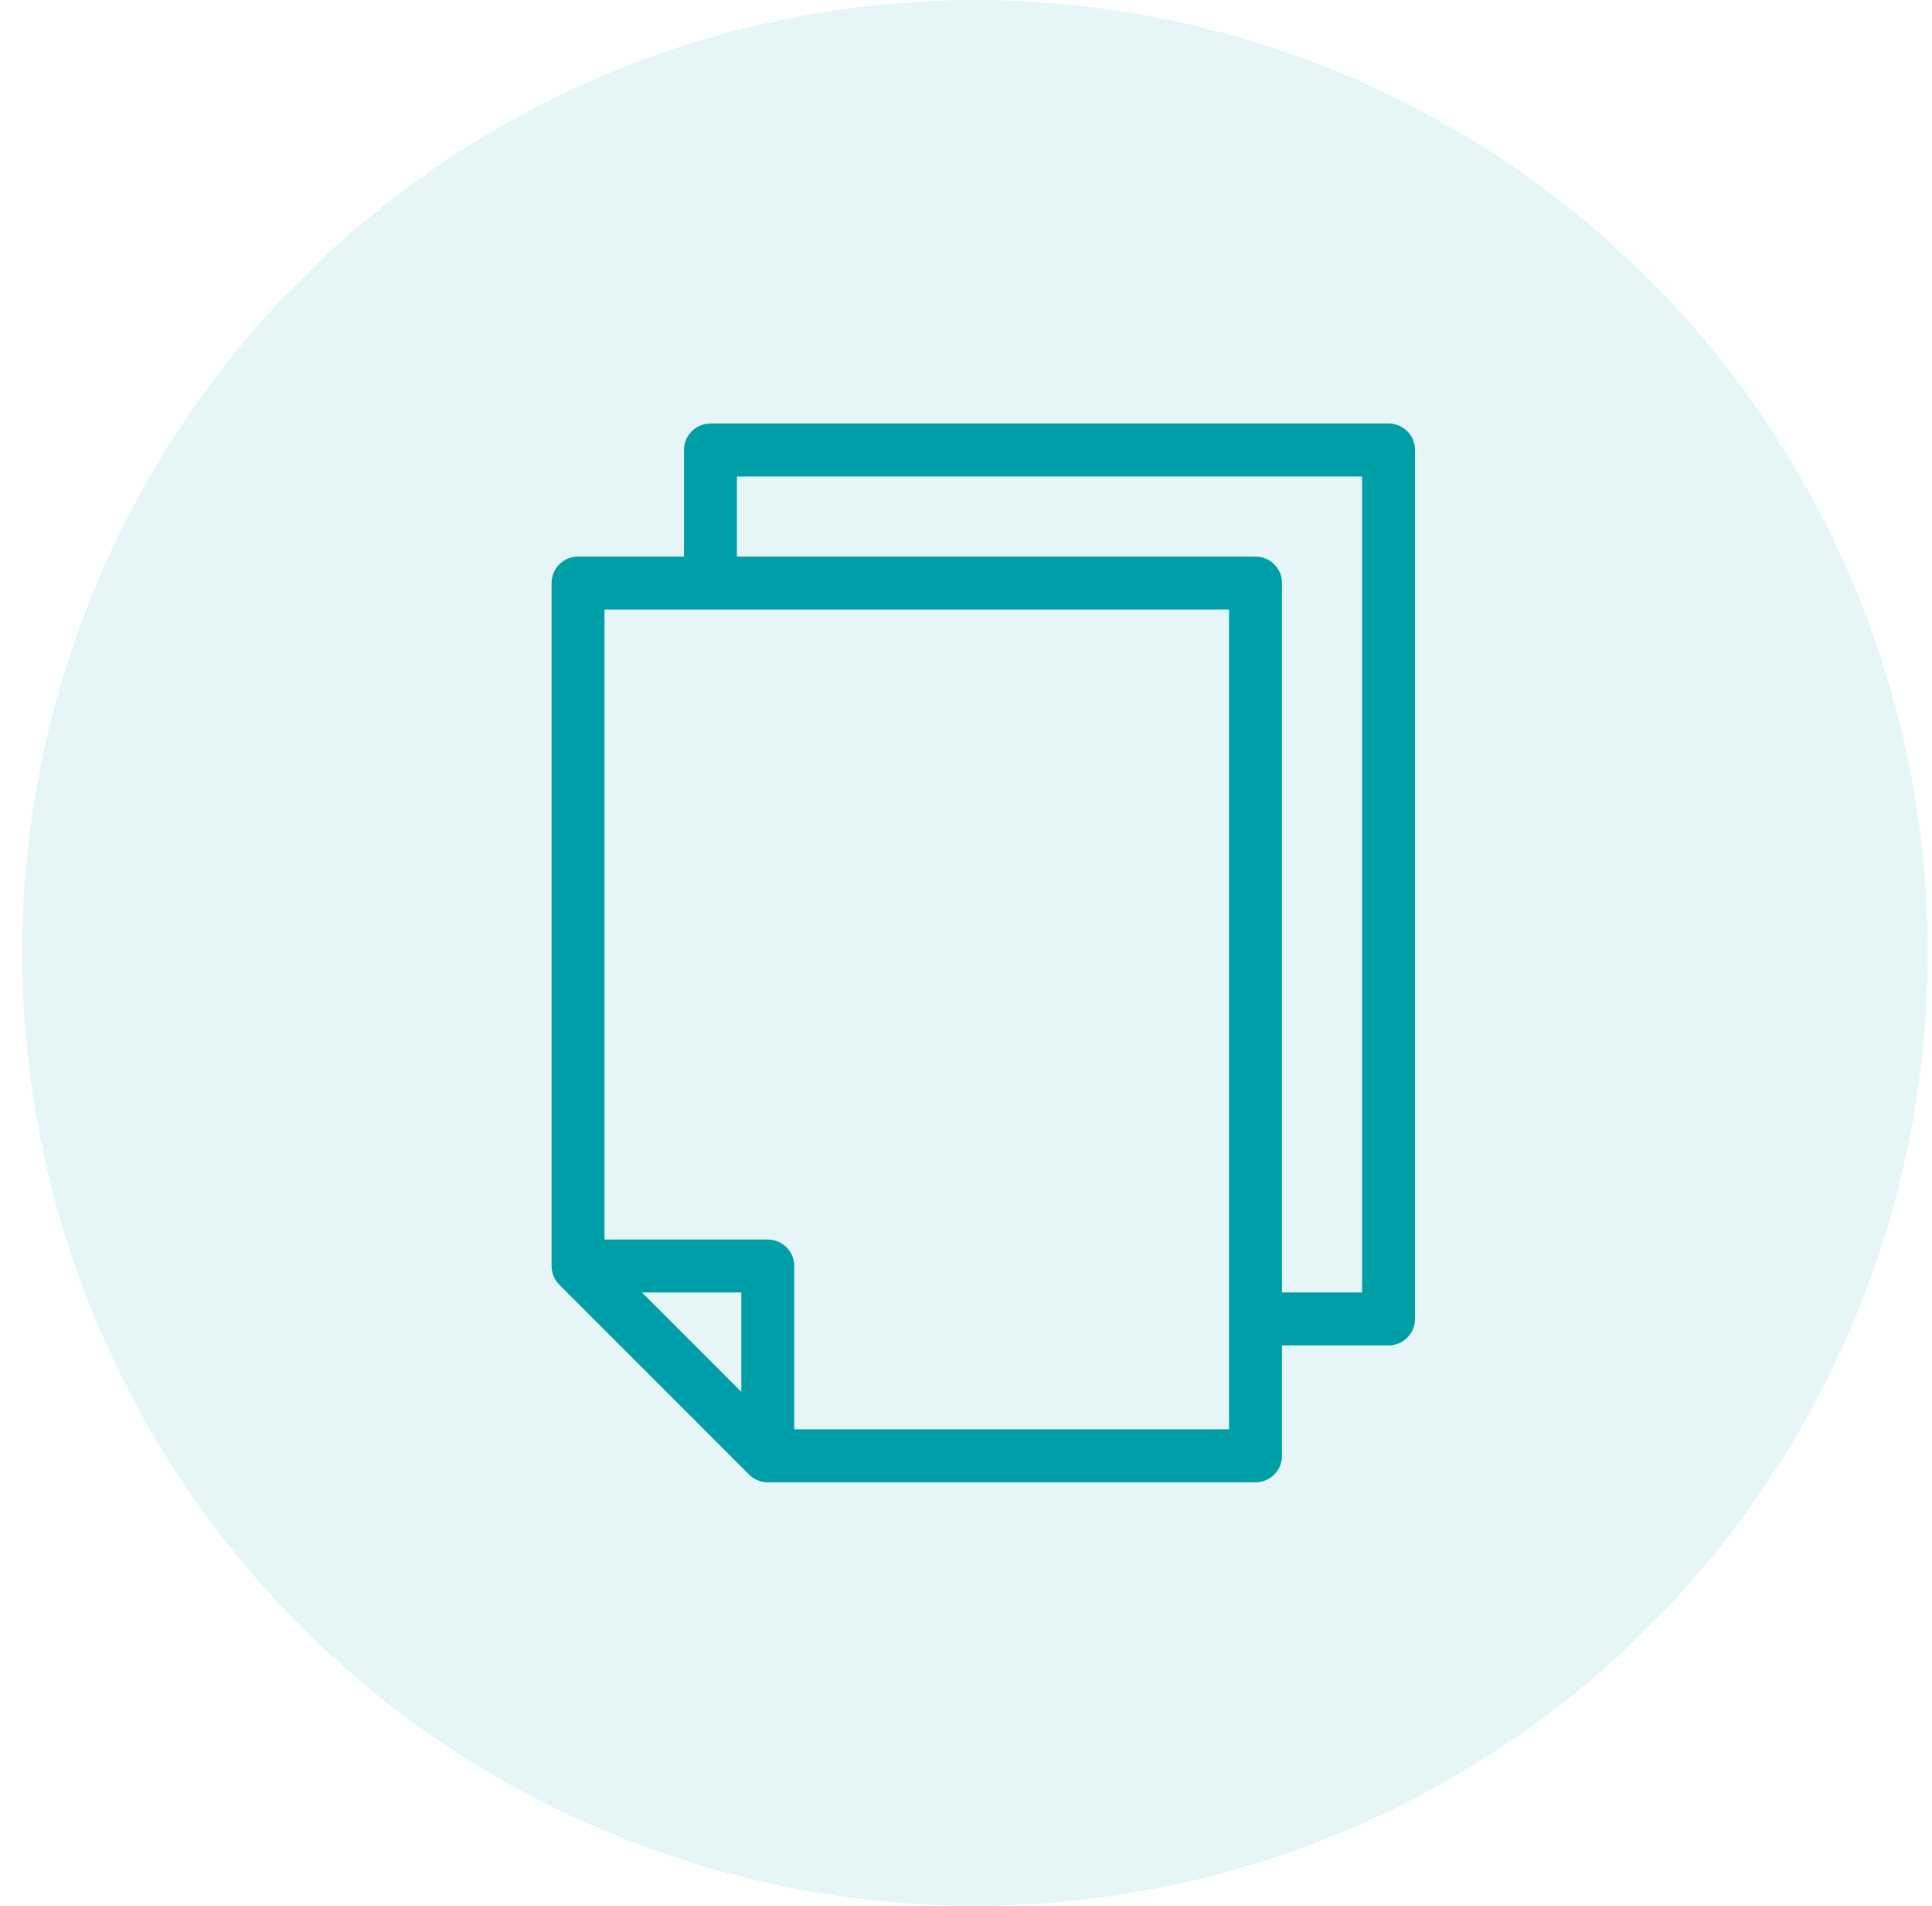 <svg fill="none" height="72" viewBox="0 0 73 72" width="73" xmlns="http://www.w3.org/2000/svg"><circle cx="36.84" cy="36" fill="#009fa8" fill-opacity=".1" r="36"/><g stroke="#009fa8" stroke-linejoin="round" stroke-miterlimit="10" stroke-width="2"><path d="m29.011 55h18.428v-32.973h-25.598v25.802z"/><path d="m29.011 55v-7.171h-7.171"/><path d="m48.156 49.828h4.31v-32.828h-25.622v4.216"/></g></svg>